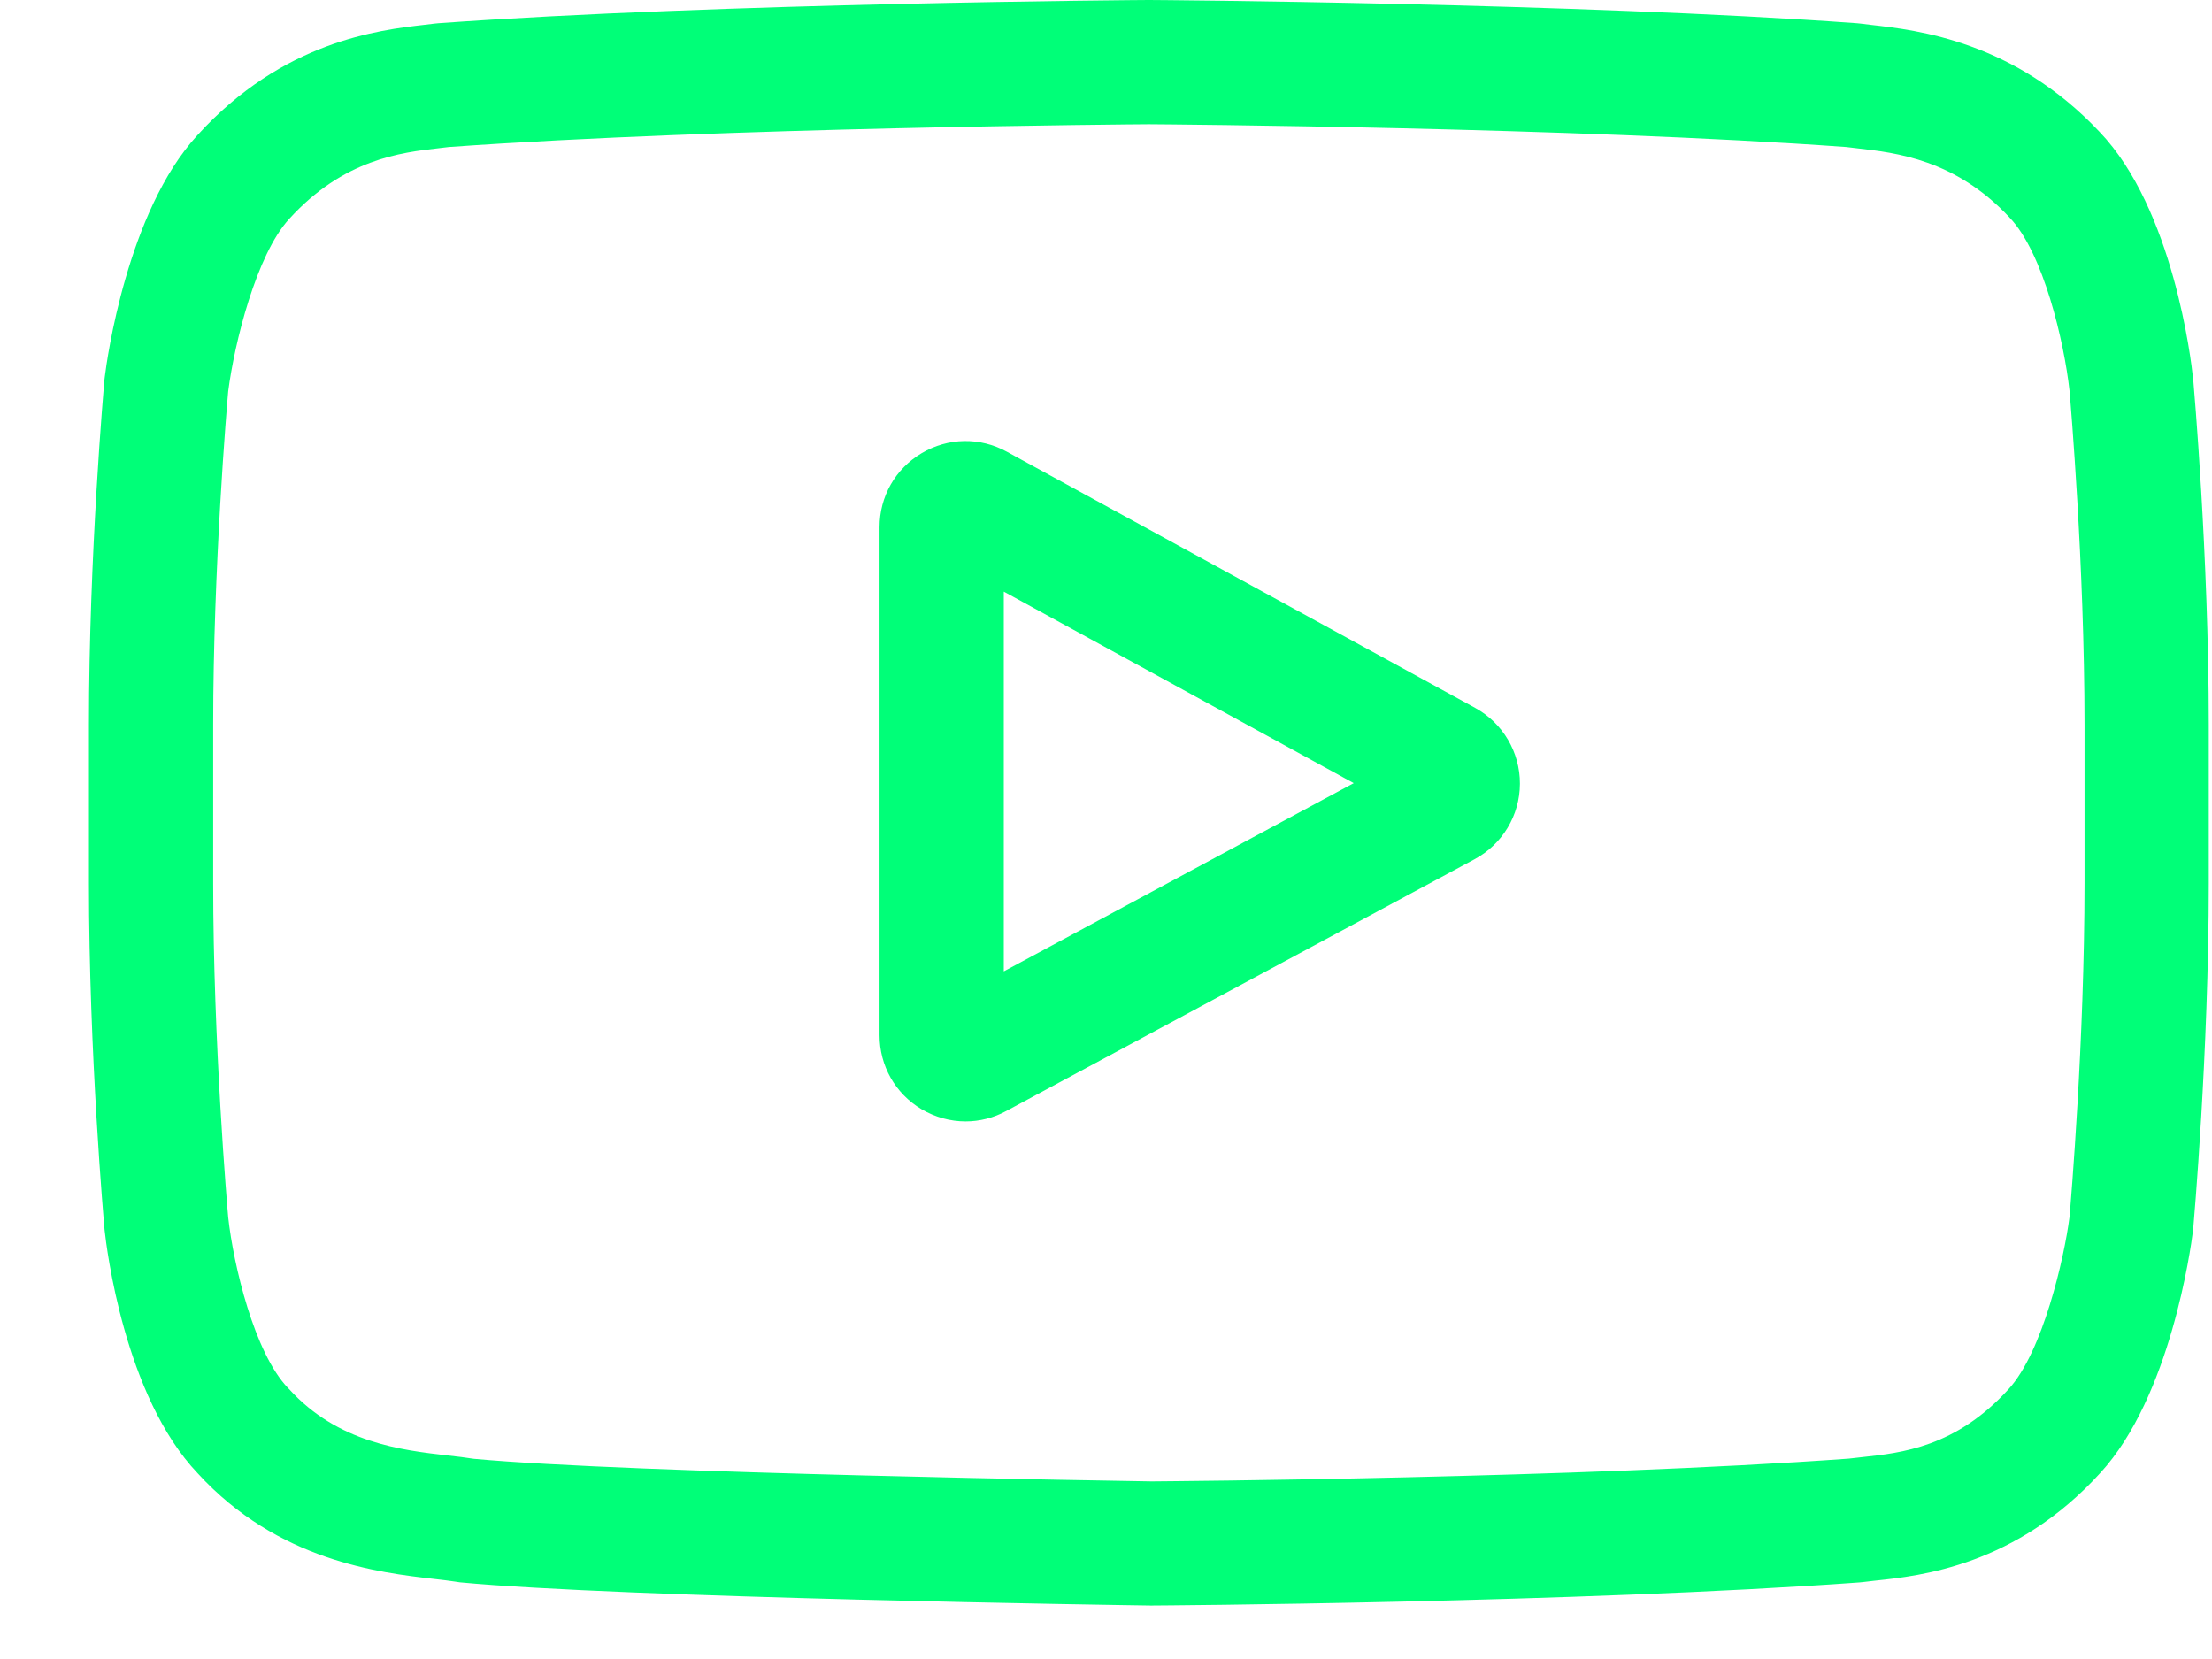 <svg width="24" height="18" viewBox="0 0 24 18" fill="none" xmlns="http://www.w3.org/2000/svg">
<path d="M23.796 4.112L23.794 4.101C23.775 3.916 23.581 2.269 22.781 1.432C21.855 0.447 20.806 0.327 20.302 0.27C20.26 0.265 20.222 0.26 20.188 0.256L20.148 0.252C17.107 0.031 12.515 0 12.469 0L12.465 0L12.461 0C12.415 0 7.823 0.031 4.755 0.252L4.714 0.256C4.682 0.26 4.646 0.264 4.606 0.269C4.108 0.326 3.07 0.446 2.142 1.467C1.38 2.296 1.159 3.907 1.137 4.088L1.134 4.112C1.127 4.189 0.965 6.023 0.965 7.864V9.585C0.965 11.426 1.127 13.26 1.134 13.337L1.135 13.348C1.155 13.531 1.348 15.147 2.145 15.985C3.015 16.937 4.115 17.063 4.707 17.131C4.801 17.142 4.881 17.151 4.936 17.16L4.989 17.168C6.745 17.335 12.249 17.417 12.483 17.42L12.49 17.421L12.497 17.42C12.543 17.42 17.135 17.39 20.175 17.169L20.215 17.165C20.254 17.16 20.297 17.155 20.344 17.15C20.84 17.098 21.872 16.988 22.788 15.981C23.55 15.152 23.77 13.541 23.793 13.36L23.796 13.337C23.802 13.259 23.965 11.426 23.965 9.585V7.864C23.965 6.023 23.802 4.189 23.796 4.112ZM22.617 9.585C22.617 11.289 22.468 13.044 22.454 13.205C22.397 13.649 22.164 14.668 21.793 15.072C21.22 15.702 20.632 15.764 20.202 15.81C20.15 15.815 20.102 15.821 20.059 15.826C17.118 16.039 12.699 16.071 12.495 16.073C12.267 16.069 6.843 15.986 5.141 15.828C5.054 15.814 4.96 15.803 4.86 15.792C4.357 15.734 3.667 15.655 3.137 15.072L3.124 15.059C2.759 14.678 2.533 13.725 2.476 13.21C2.465 13.088 2.313 11.313 2.313 9.585V7.864C2.313 6.161 2.461 4.408 2.476 4.244C2.544 3.721 2.781 2.764 3.137 2.376C3.727 1.727 4.349 1.655 4.761 1.608C4.8 1.603 4.837 1.599 4.871 1.595C7.855 1.381 12.305 1.349 12.465 1.348C12.624 1.349 17.073 1.381 20.031 1.595C20.067 1.599 20.107 1.604 20.149 1.609C20.573 1.657 21.213 1.73 21.8 2.356L21.805 2.362C22.17 2.742 22.396 3.712 22.454 4.238C22.464 4.353 22.617 6.132 22.617 7.864V9.585Z" fill="#00FF78"/>
<path d="M16.006 7.681L10.924 4.901C10.632 4.741 10.287 4.747 10 4.917C9.714 5.087 9.543 5.387 9.543 5.72V11.232C9.543 11.564 9.713 11.864 9.997 12.034C10.146 12.122 10.311 12.167 10.476 12.167C10.627 12.167 10.779 12.13 10.918 12.054L16 9.322C16.301 9.16 16.49 8.846 16.491 8.504C16.492 8.161 16.306 7.846 16.006 7.681ZM10.891 10.539V6.419L14.688 8.497L10.891 10.539Z" fill="#00FF78"/>
</svg>
